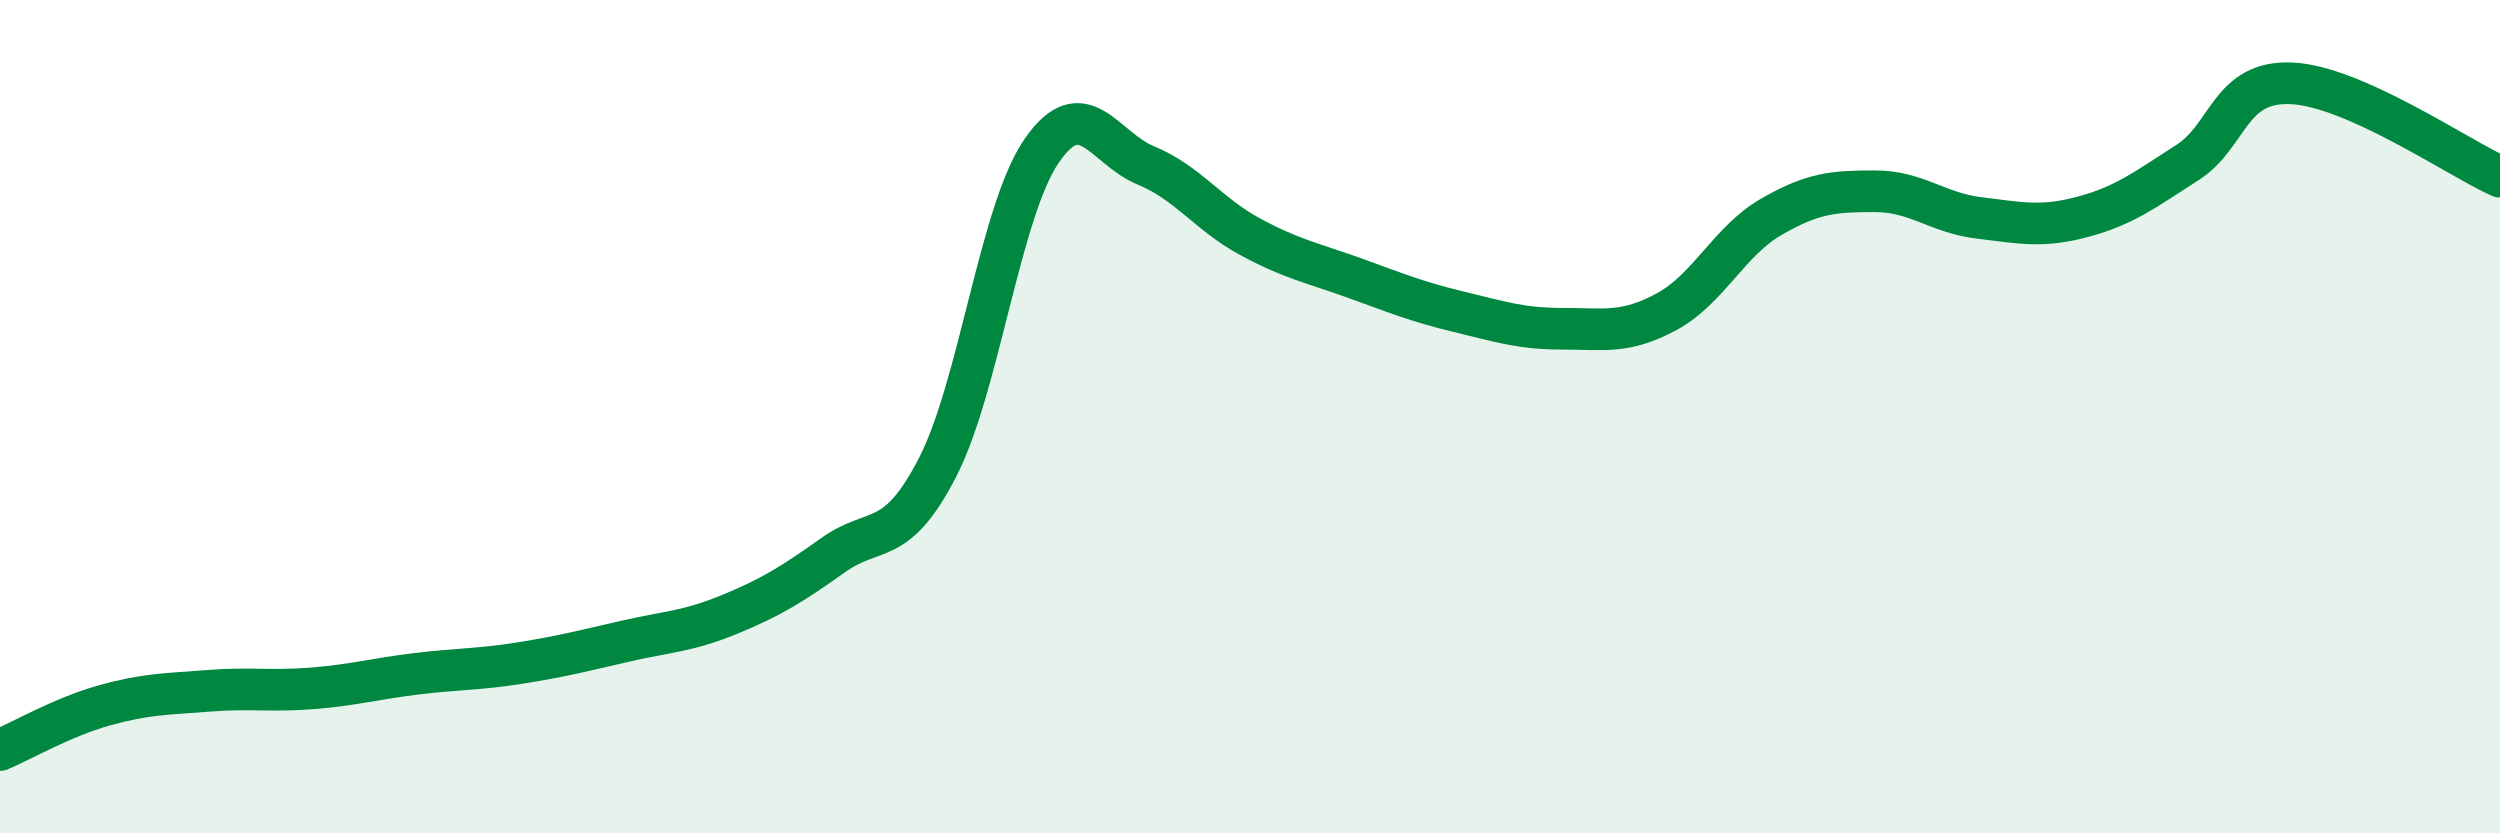
    <svg width="60" height="20" viewBox="0 0 60 20" xmlns="http://www.w3.org/2000/svg">
      <path
        d="M 0,18 C 0.5,17.79 1.5,17.21 2.5,16.93 C 3.5,16.65 4,16.66 5,16.58 C 6,16.5 6.5,16.6 7.5,16.52 C 8.5,16.44 9,16.29 10,16.17 C 11,16.05 11.5,16.07 12.5,15.91 C 13.5,15.75 14,15.62 15,15.39 C 16,15.16 16.5,15.16 17.5,14.75 C 18.5,14.34 19,14.03 20,13.32 C 21,12.61 21.5,13.16 22.5,11.22 C 23.5,9.28 24,5.07 25,3.62 C 26,2.17 26.5,3.56 27.5,3.97 C 28.5,4.38 29,5.14 30,5.68 C 31,6.22 31.5,6.31 32.5,6.67 C 33.5,7.03 34,7.24 35,7.48 C 36,7.72 36.5,7.89 37.5,7.89 C 38.5,7.89 39,8.02 40,7.48 C 41,6.94 41.5,5.79 42.5,5.21 C 43.5,4.63 44,4.59 45,4.59 C 46,4.59 46.5,5.11 47.5,5.23 C 48.5,5.35 49,5.47 50,5.2 C 51,4.93 51.5,4.54 52.5,3.9 C 53.5,3.26 53.5,1.93 55,2 C 56.5,2.07 59,3.79 60,4.24L60 20L0 20Z"
        fill="#008740"
        opacity="0.1"
        stroke-linecap="round"
        stroke-linejoin="round"
      />
      <path
        d="M 0,18 C 0.5,17.79 1.5,17.21 2.5,16.93 C 3.5,16.65 4,16.66 5,16.58 C 6,16.5 6.5,16.6 7.5,16.52 C 8.5,16.44 9,16.29 10,16.17 C 11,16.05 11.5,16.07 12.5,15.91 C 13.5,15.75 14,15.62 15,15.39 C 16,15.16 16.5,15.16 17.5,14.75 C 18.5,14.34 19,14.03 20,13.32 C 21,12.61 21.5,13.16 22.5,11.22 C 23.5,9.28 24,5.07 25,3.62 C 26,2.17 26.5,3.56 27.5,3.97 C 28.5,4.38 29,5.14 30,5.68 C 31,6.22 31.5,6.31 32.5,6.67 C 33.5,7.03 34,7.24 35,7.48 C 36,7.72 36.5,7.89 37.5,7.89 C 38.5,7.89 39,8.02 40,7.48 C 41,6.94 41.5,5.79 42.5,5.21 C 43.5,4.63 44,4.59 45,4.59 C 46,4.59 46.5,5.11 47.5,5.23 C 48.5,5.35 49,5.47 50,5.2 C 51,4.93 51.5,4.54 52.5,3.9 C 53.5,3.26 53.5,1.93 55,2 C 56.5,2.07 59,3.79 60,4.24"
        stroke="#008740"
        stroke-width="1"
        fill="none"
        stroke-linecap="round"
        stroke-linejoin="round"
      />
    </svg>
  